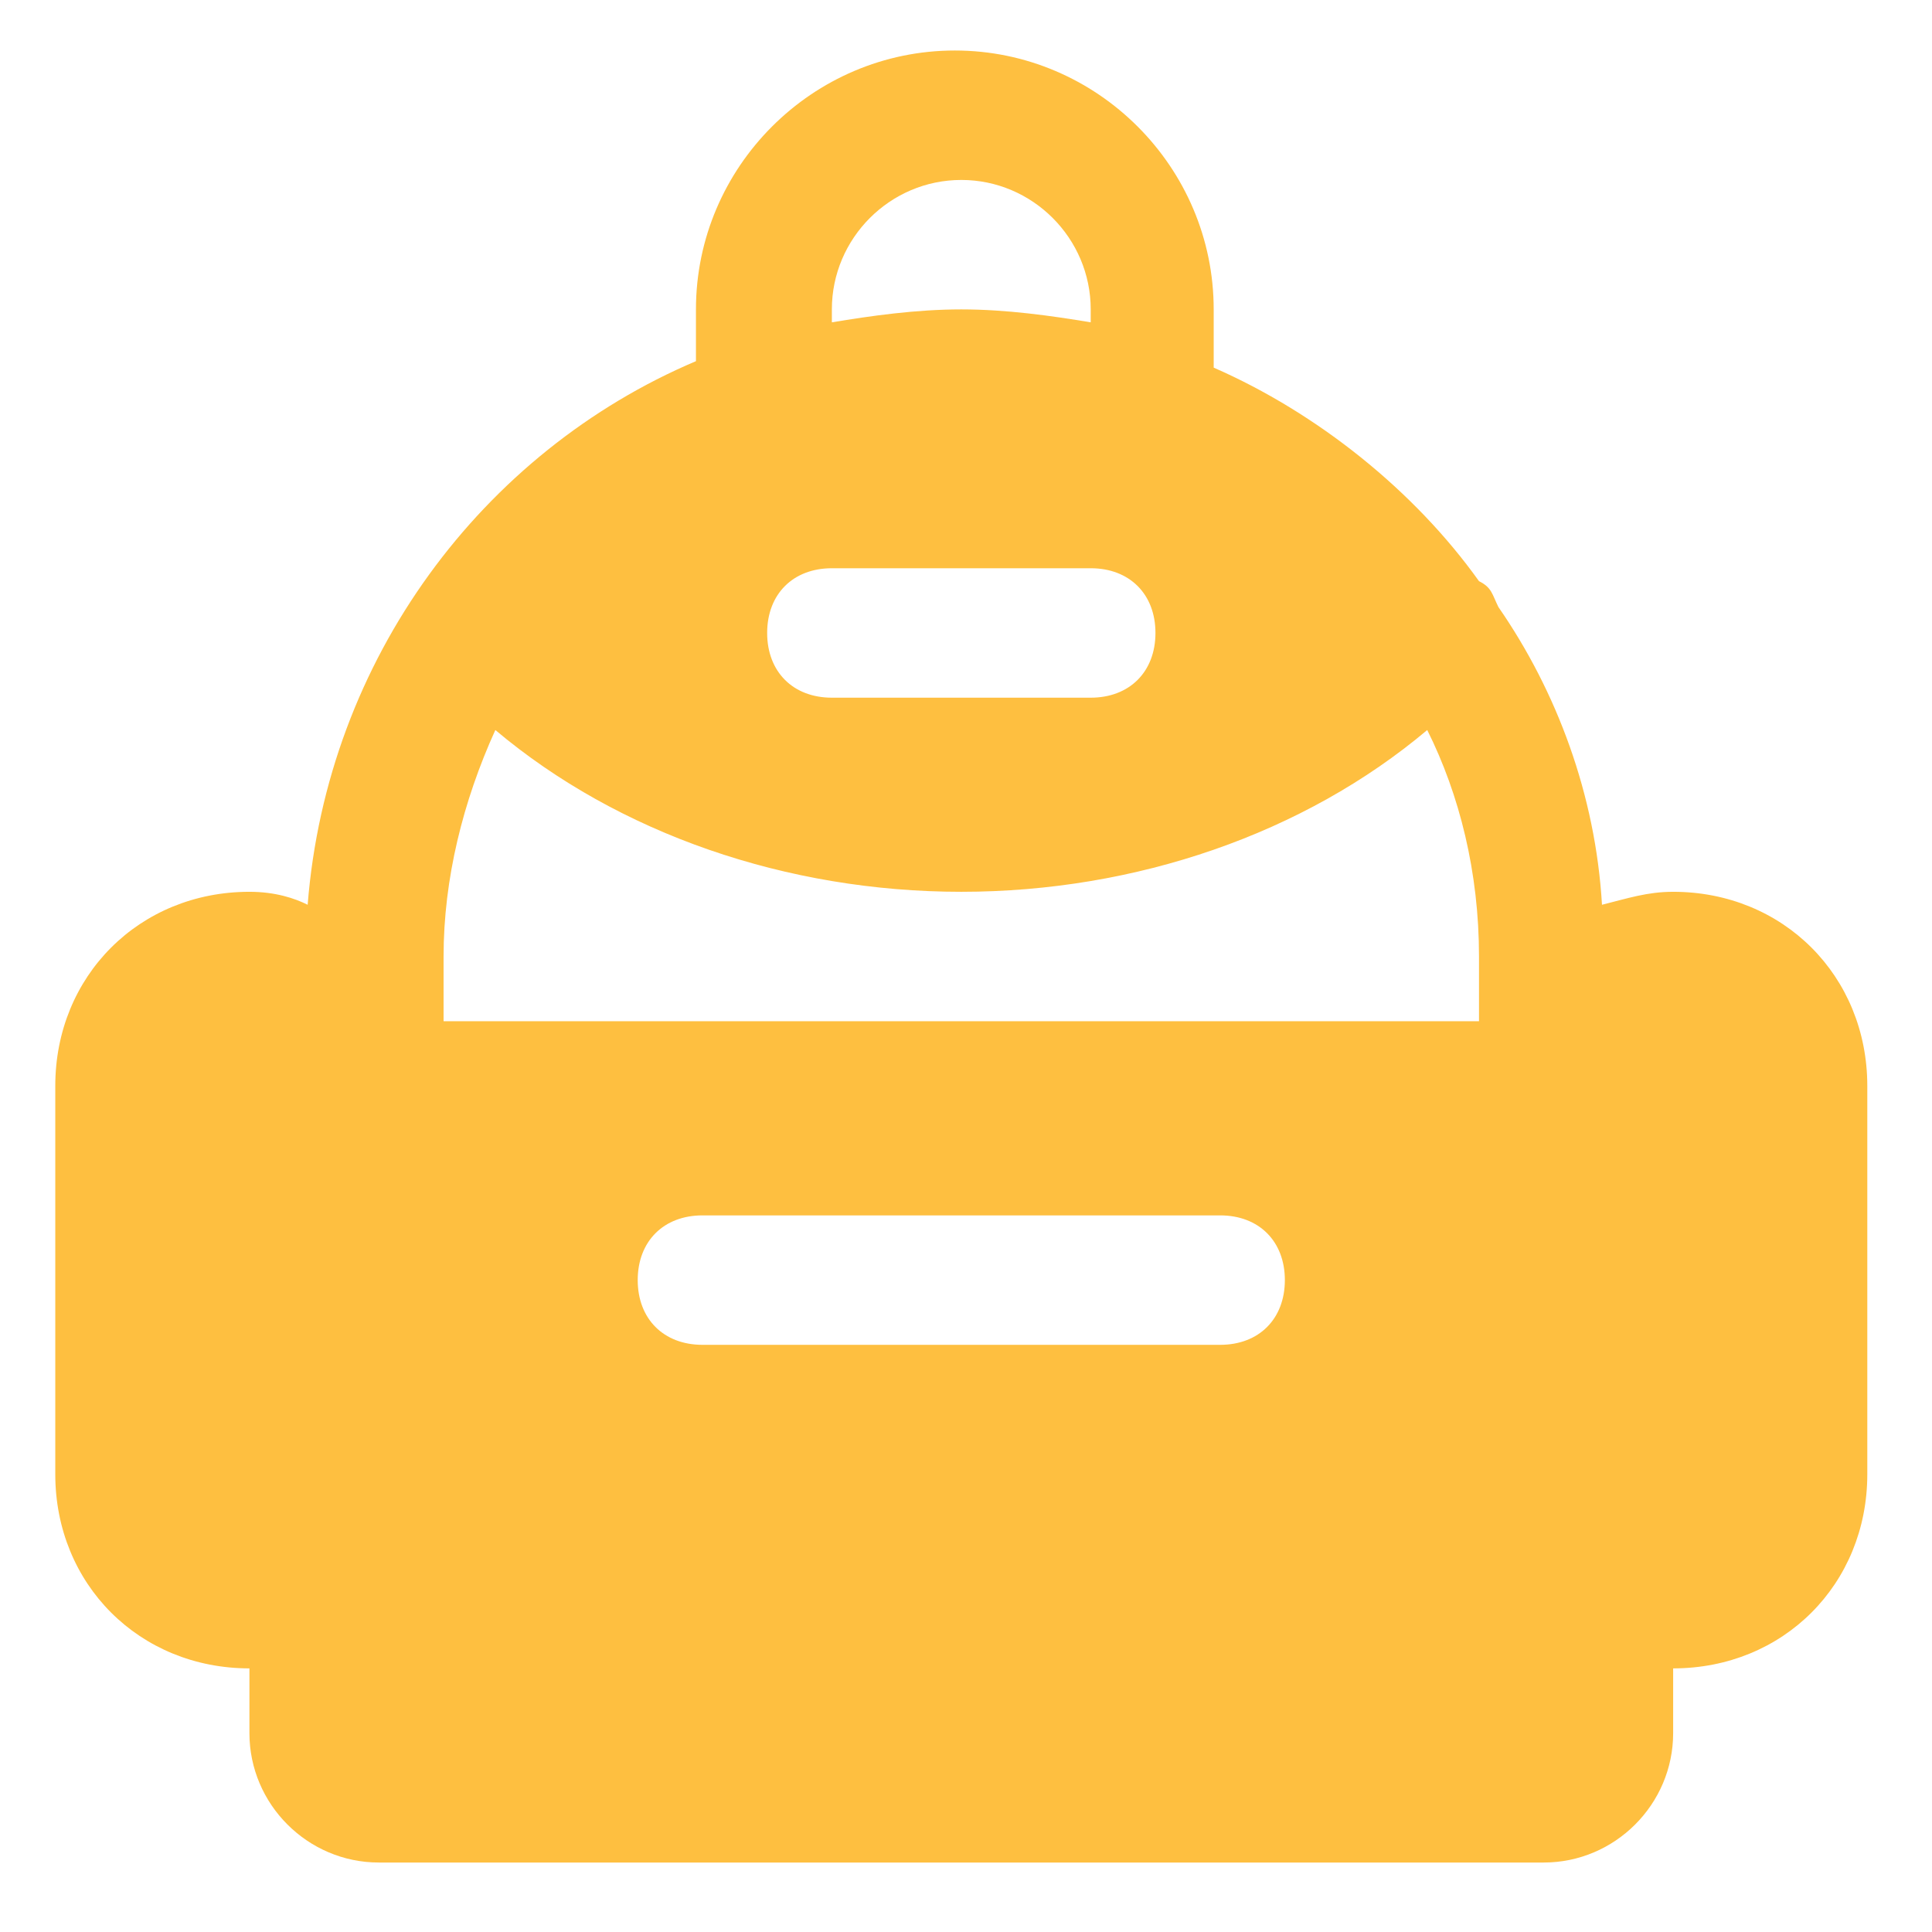 <svg width="49" height="49" viewBox="0 0 49 49" fill="none" xmlns="http://www.w3.org/2000/svg">
<path d="M42.435 22.618C41.779 22.618 41.286 22.783 40.63 22.947C40.466 20.157 39.481 17.53 38.004 15.397C37.84 15.068 37.84 14.904 37.511 14.74C35.87 12.442 33.408 10.473 30.782 9.324V7.847C30.782 4.236 27.828 1.281 24.217 1.281C20.606 1.281 17.651 4.236 17.651 7.847V9.16C12.235 11.457 8.296 16.71 7.803 22.947C7.475 22.783 6.983 22.618 6.326 22.618C3.536 22.618 1.402 24.752 1.402 27.542V37.39C1.402 40.181 3.536 42.314 6.326 42.314V43.956C6.326 45.761 7.803 47.238 9.609 47.238H39.153C40.958 47.238 42.435 45.761 42.435 43.956V42.314C45.226 42.314 47.359 40.181 47.359 37.39V27.542C47.359 24.752 45.226 22.618 42.435 22.618ZM21.098 14.412H27.663C28.648 14.412 29.305 15.068 29.305 16.053C29.305 17.038 28.648 17.695 27.663 17.695H21.098C20.113 17.695 19.457 17.038 19.457 16.053C19.457 15.068 20.113 14.412 21.098 14.412ZM21.098 7.847C21.098 6.041 22.575 4.564 24.381 4.564C26.186 4.564 27.663 6.041 27.663 7.847V8.175C26.679 8.011 25.53 7.847 24.381 7.847C23.232 7.847 22.083 8.011 21.098 8.175V7.847ZM12.563 18.515C15.682 21.141 19.949 22.618 24.381 22.618C28.812 22.618 33.08 21.141 36.198 18.515C37.019 20.157 37.511 22.126 37.511 24.26V25.901H11.25V24.26C11.25 22.29 11.743 20.321 12.563 18.515ZM30.946 34.108H17.816C16.831 34.108 16.174 33.451 16.174 32.466C16.174 31.482 16.831 30.825 17.816 30.825H30.946C31.931 30.825 32.587 31.482 32.587 32.466C32.587 33.451 31.931 34.108 30.946 34.108Z" fill="#FEBF40"/>
</svg>
